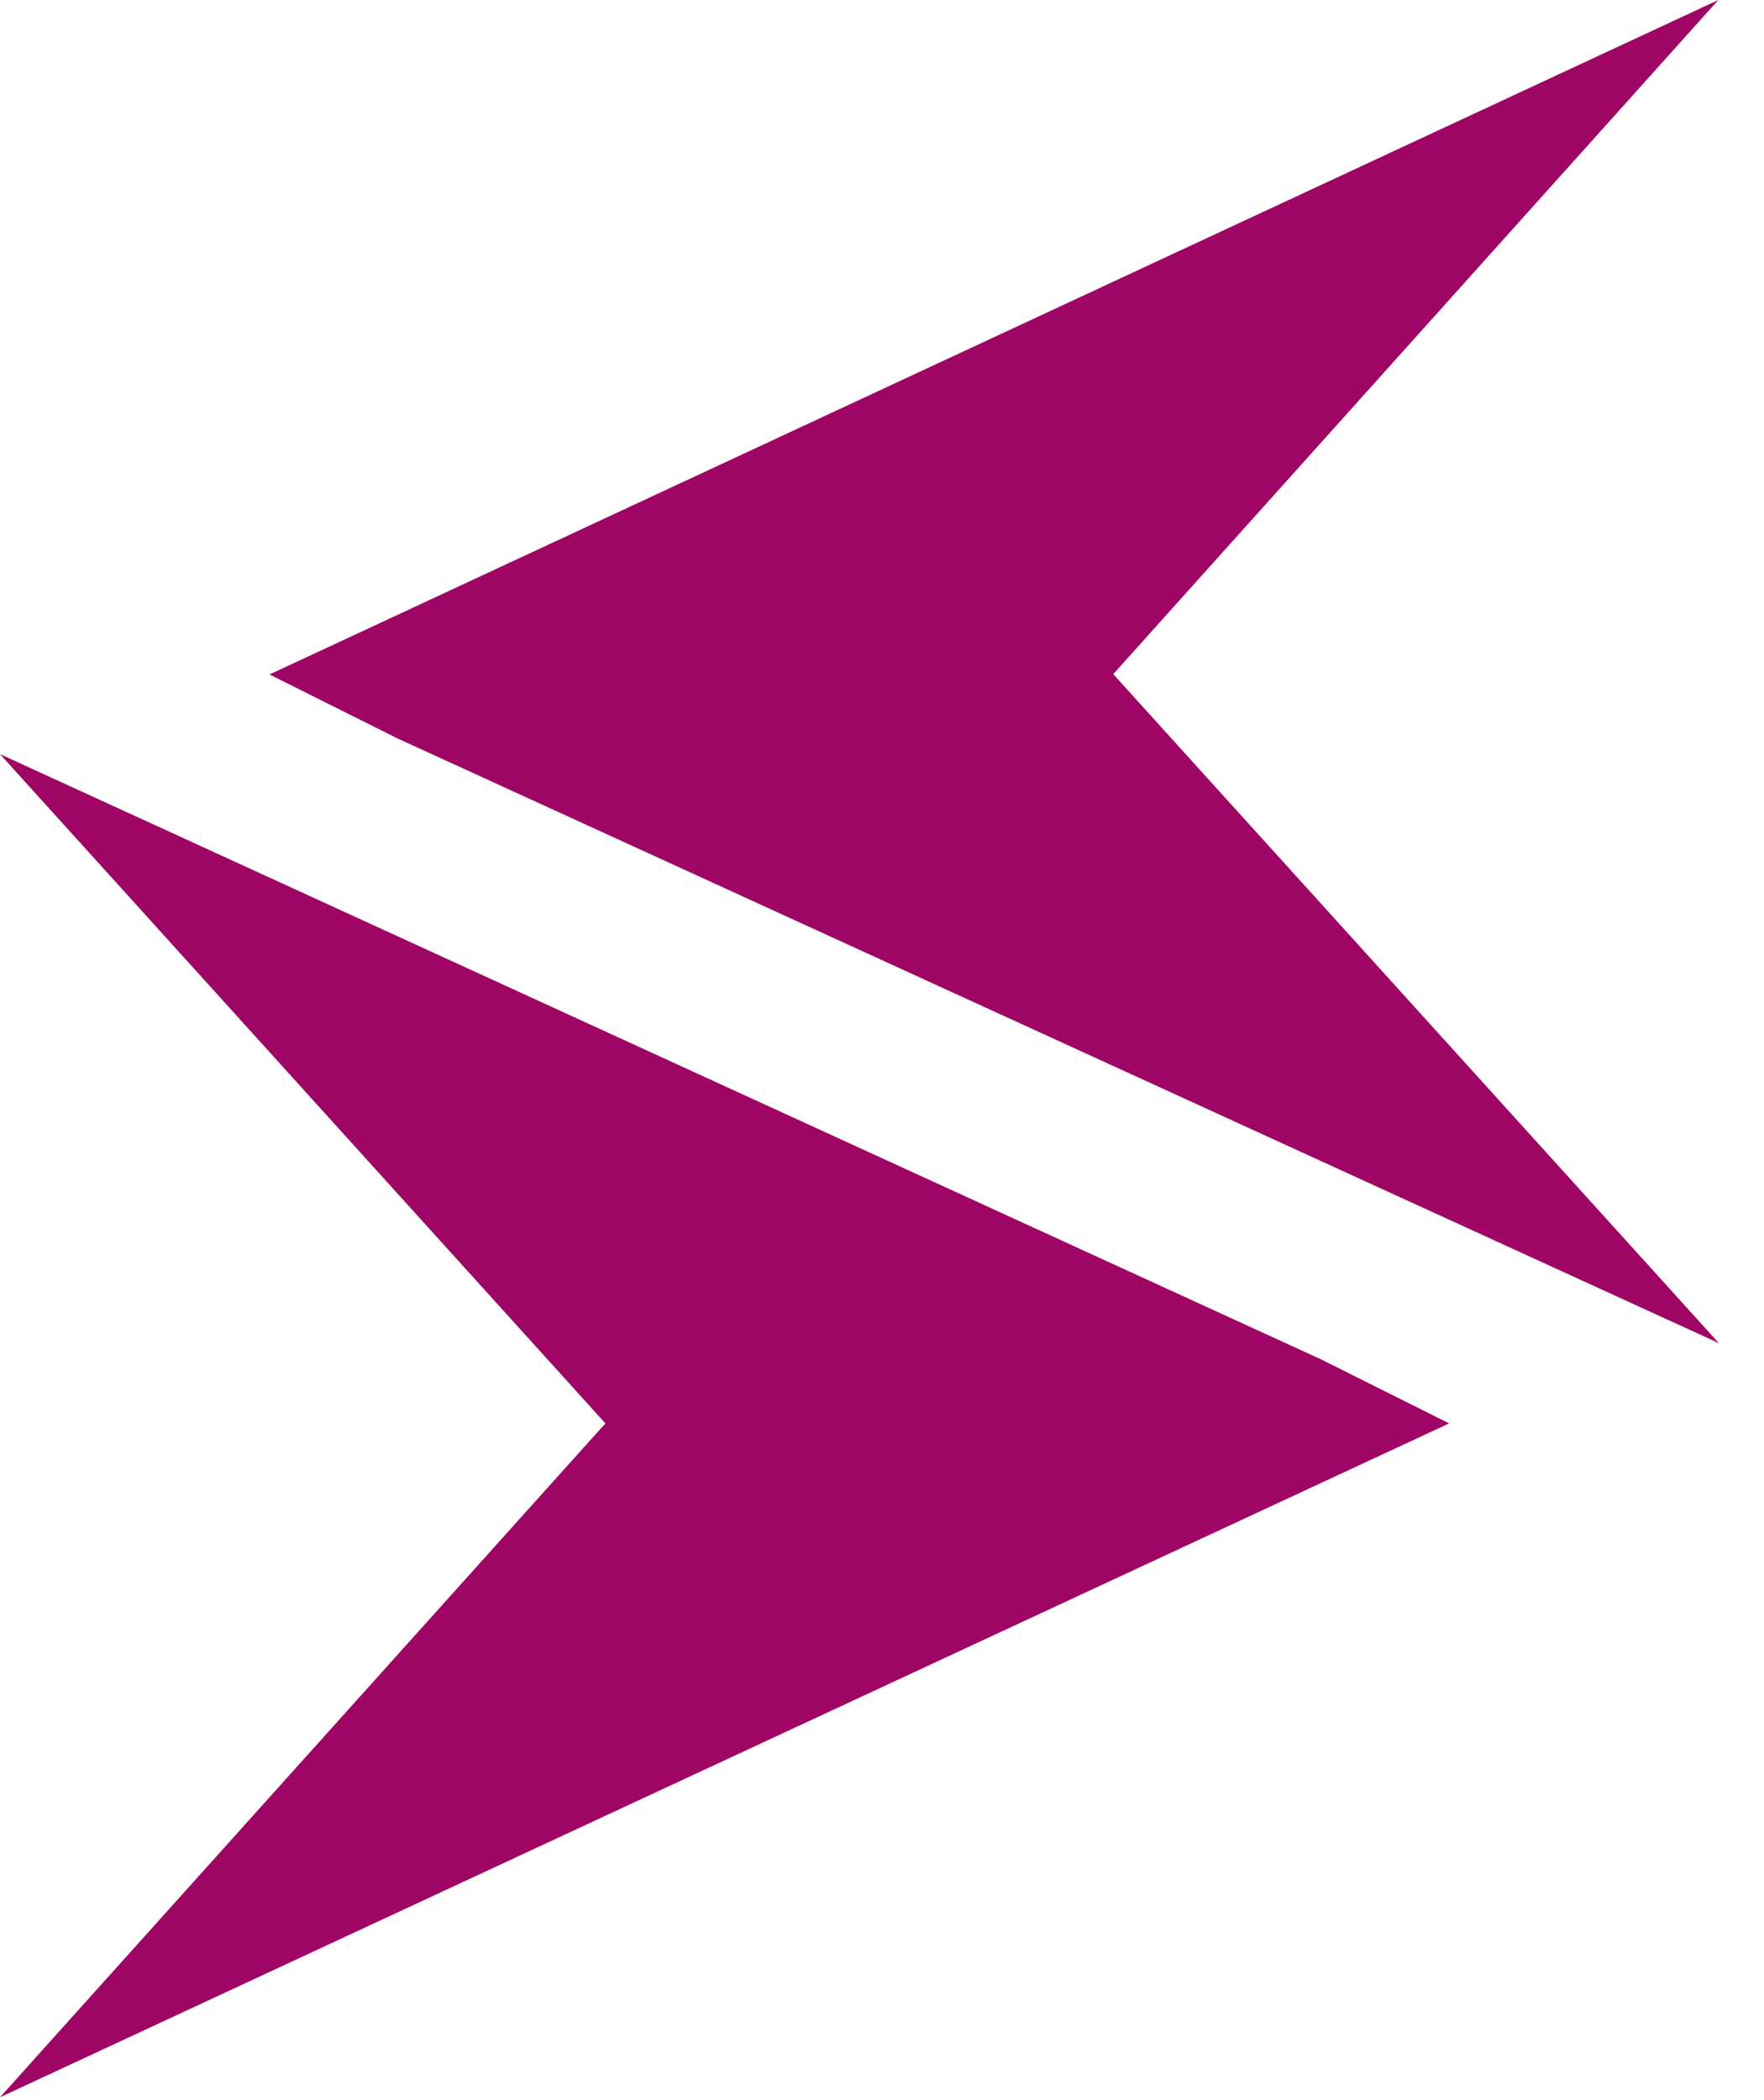 <svg width="21" height="25" viewBox="0 0 21 25" fill="none" xmlns="http://www.w3.org/2000/svg">
<path d="M13.253 8.025L7.247 8.791L7.247 7.212L13.253 8.025L20.463 15.989L4.736 8.792L3.208 8.029L20.456 5.24486e-05L13.253 8.025Z" fill="#9F0564"/>
<path d="M7.207 16.944L13.213 16.18V17.759L7.207 16.944L0 8.977L15.723 16.18L17.252 16.944L8.626 20.955L0 24.966L7.207 16.944Z" fill="#9F0564"/>
</svg>

